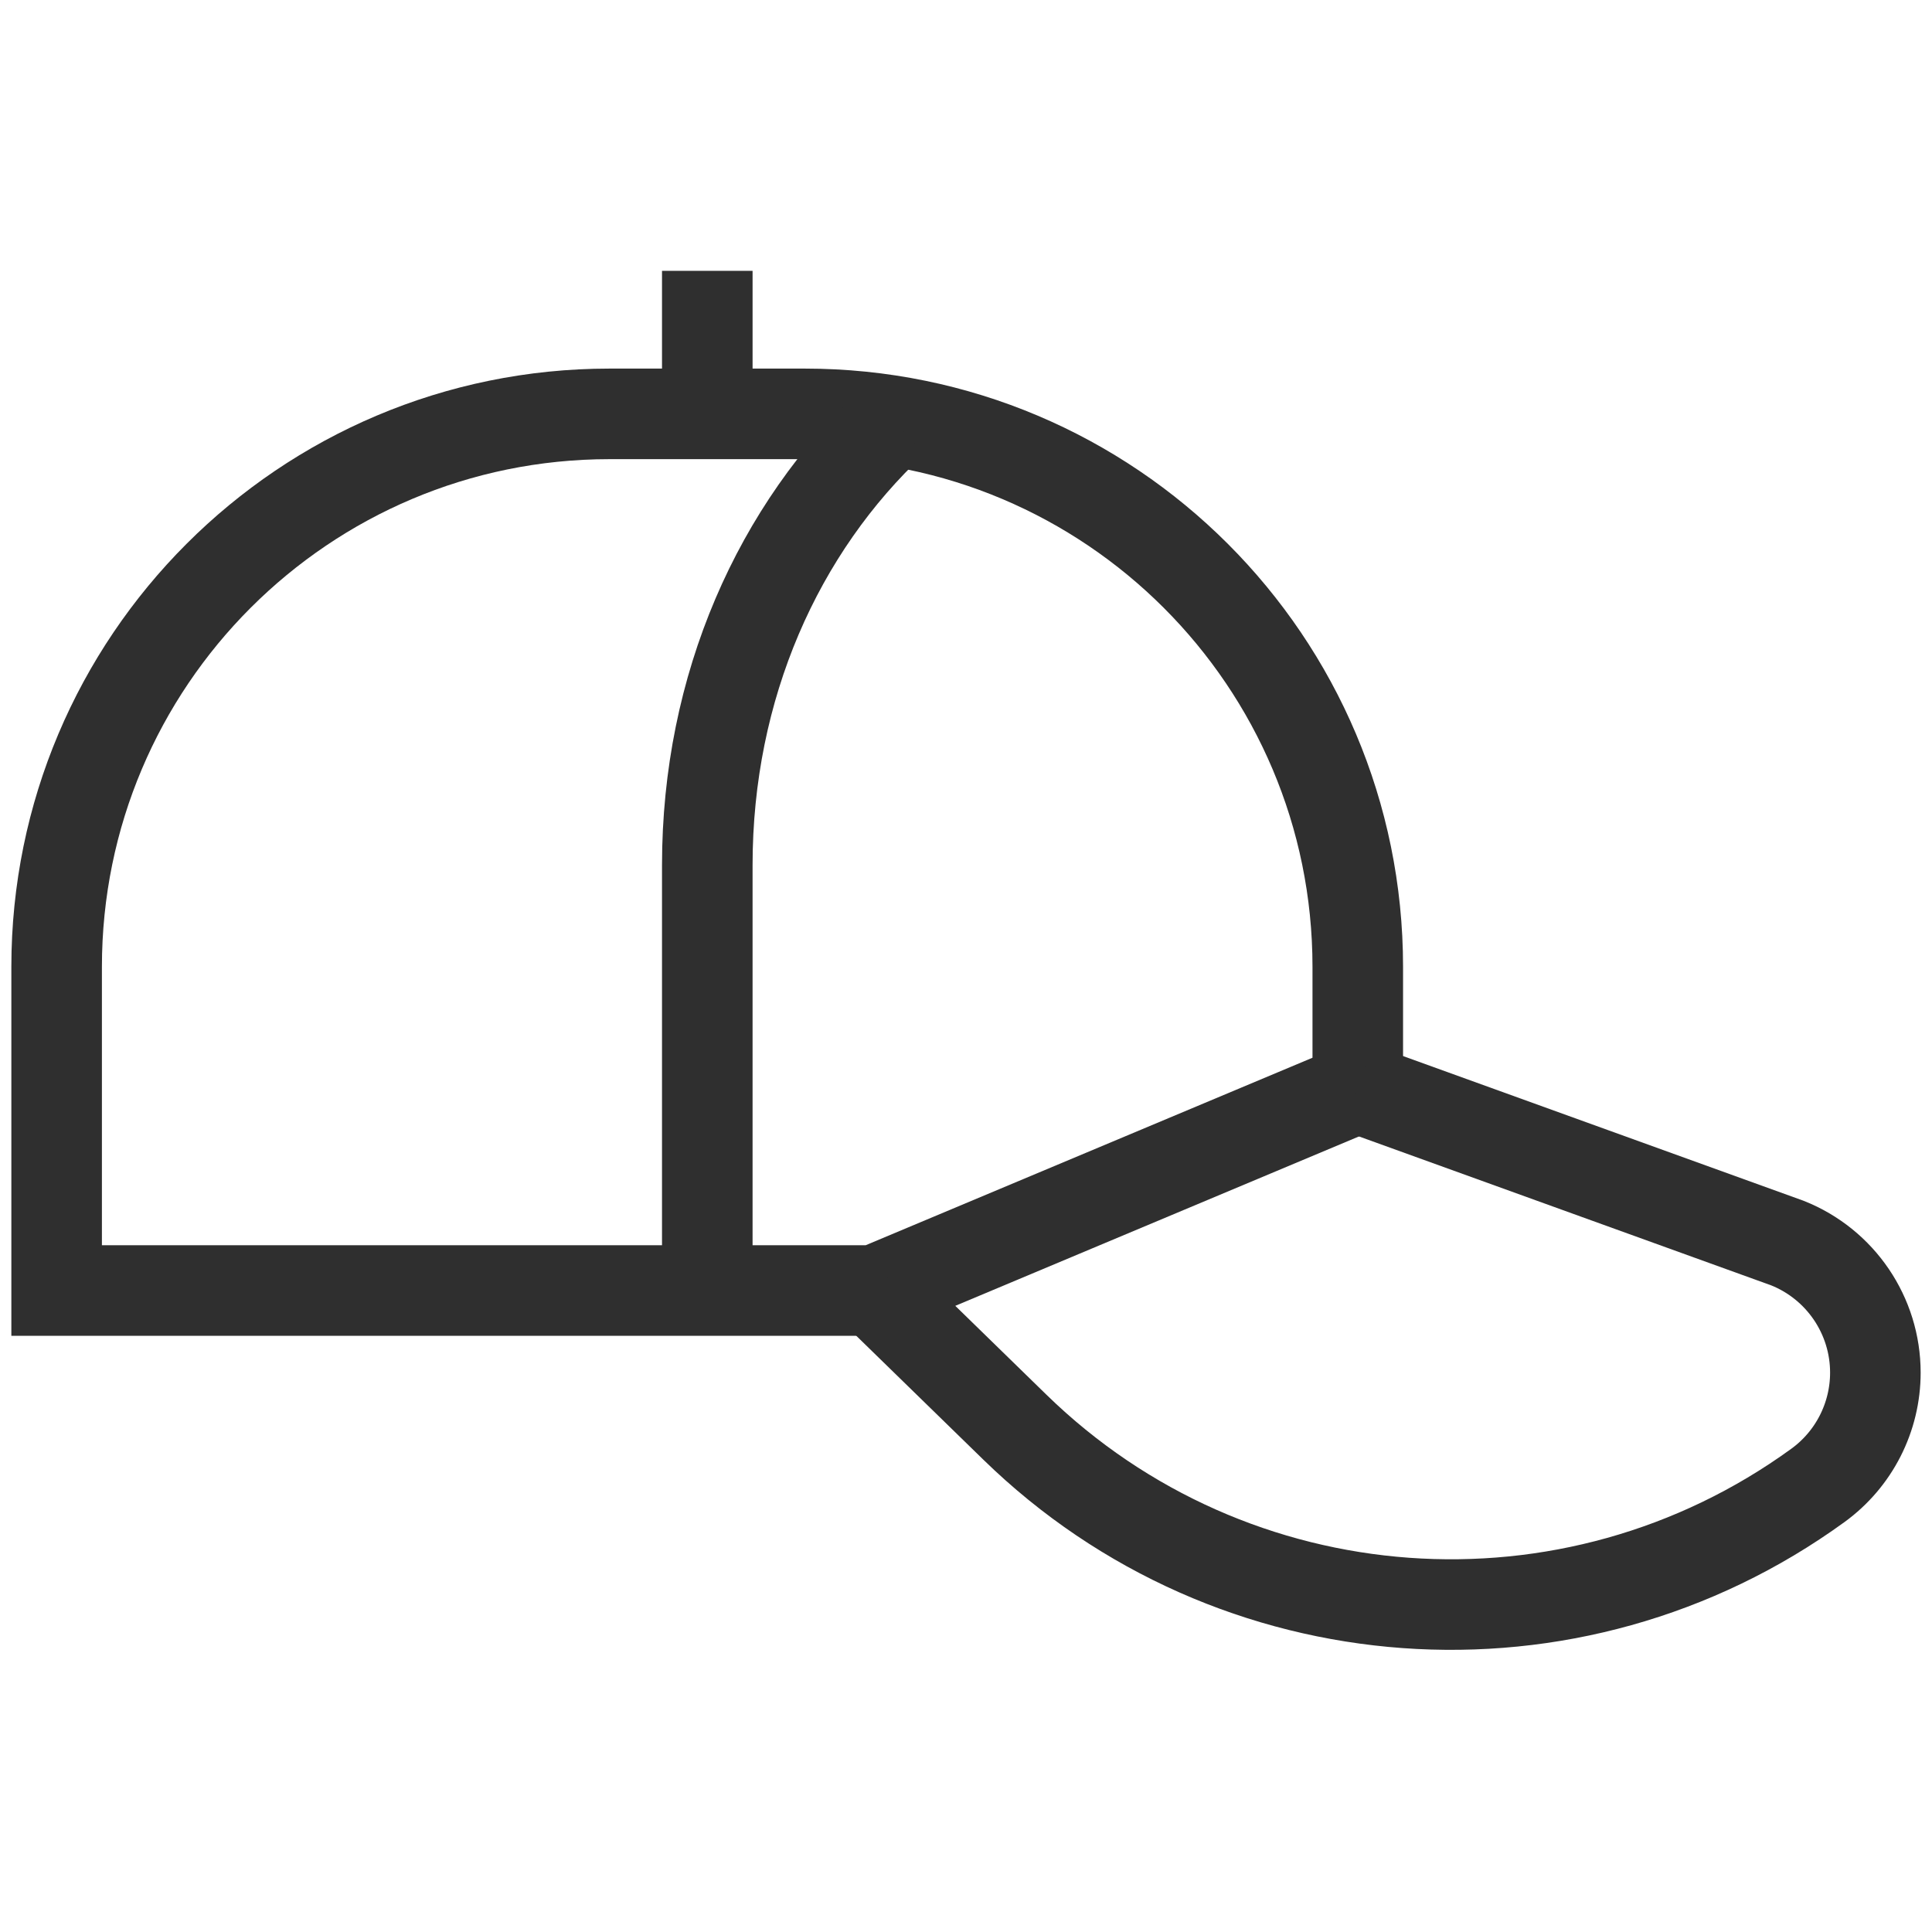 <?xml version="1.0" encoding="UTF-8"?> <svg xmlns="http://www.w3.org/2000/svg" width="32" height="32" viewBox="0 0 32 32" fill="none"><path d="M14.489 21.375H0.938V16.014C0.938 10.956 5.038 6.855 10.096 6.855H13.33C18.388 6.855 22.489 10.956 22.489 16.014V18.018L14.489 21.375Z" stroke="#2F2F2F" stroke-width="1.5" stroke-miterlimit="10"></path><path d="M11.715 21.375V14.328C11.715 11.374 12.887 8.754 14.797 6.972" stroke="#2F2F2F" stroke-width="1.5" stroke-miterlimit="10"></path><path d="M22.488 18.018L29.607 20.59C30.485 20.94 31.062 21.79 31.062 22.735C31.062 23.474 30.708 24.169 30.11 24.603C26.033 27.563 20.417 27.155 16.81 23.639L14.488 21.375" stroke="#2F2F2F" stroke-width="1.5" stroke-miterlimit="10"></path><path d="M11.715 6.855V4.486" stroke="#2F2F2F" stroke-width="1.5" stroke-miterlimit="10"></path></svg> 